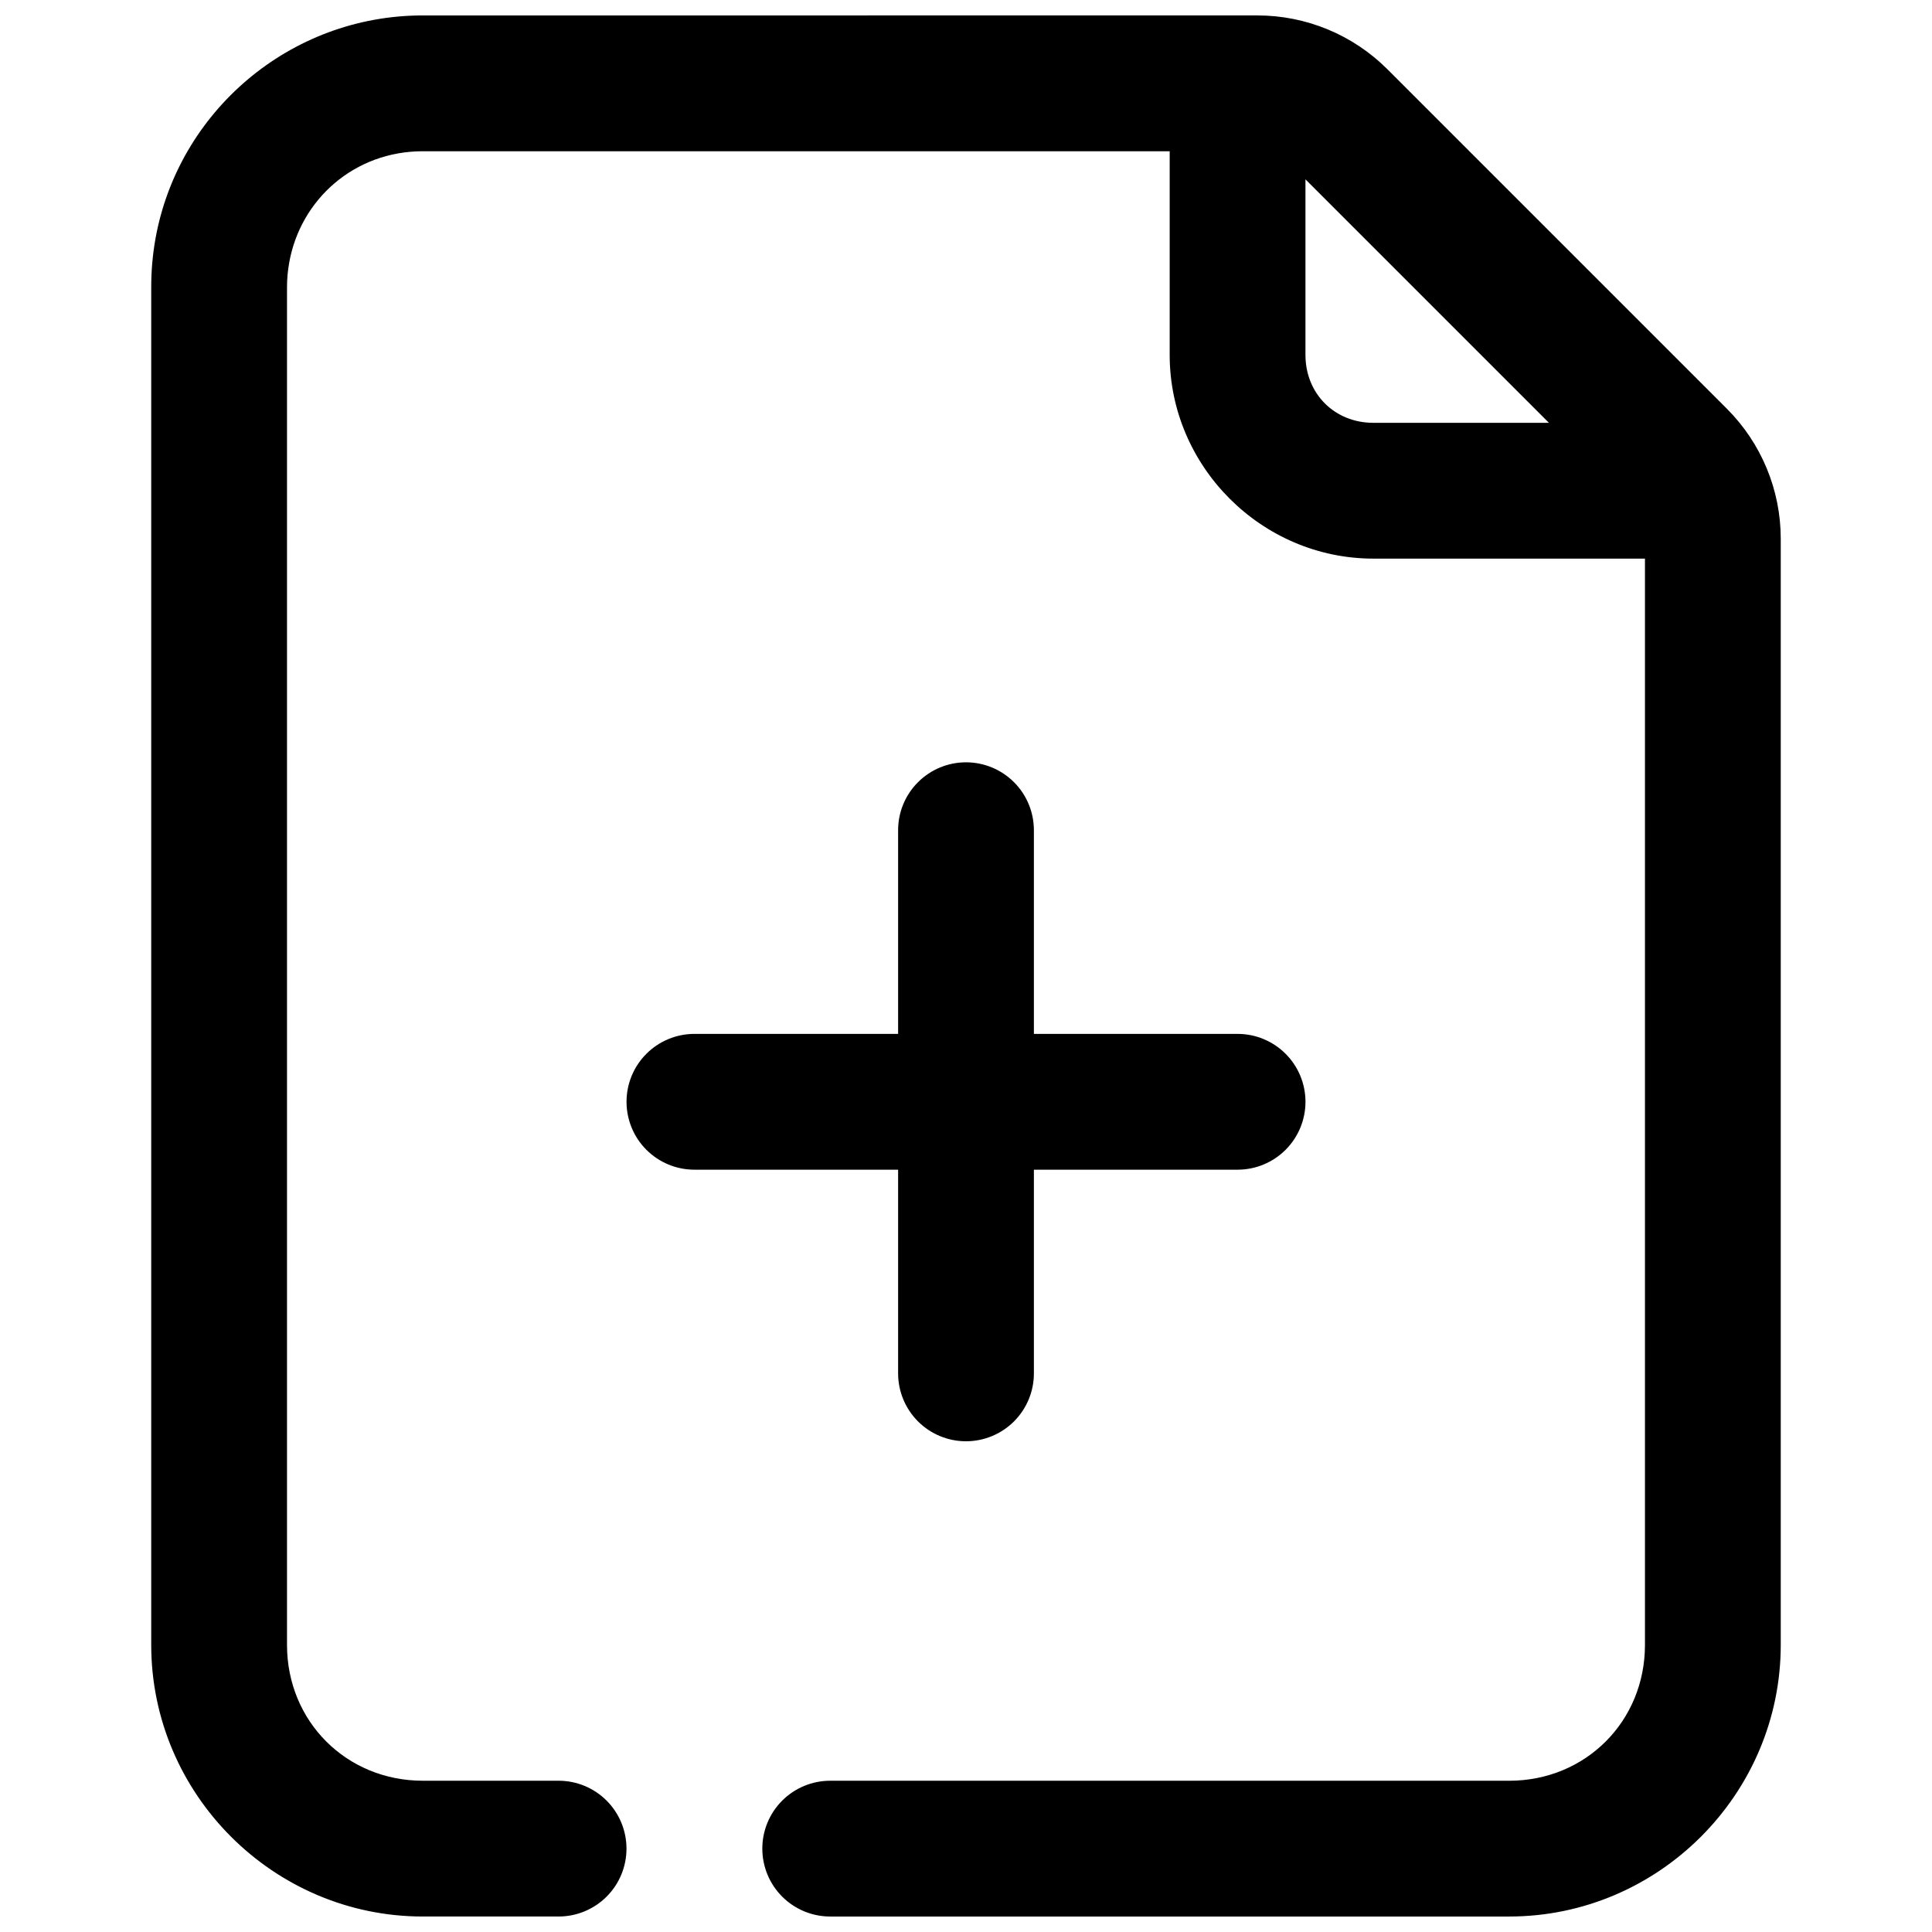 <?xml version="1.0" encoding="UTF-8"?>
<!-- Uploaded to: SVG Repo, www.svgrepo.com, Generator: SVG Repo Mixer Tools -->
<svg width="800px" height="800px" version="1.1" viewBox="144 144 512 512" xmlns="http://www.w3.org/2000/svg">
 <defs>
  <clipPath id="a">
   <path d="m184 148.09h432v503.81h-432z"/>
  </clipPath>
 </defs>
 <g clip-path="url(#a)">
  <path d="m256.05 148.09c-35.289 0-64.953 25.59-70.887 59.391-0.719 4.094-1.086 8.309-1.086 12.582v359.86c0 39.562 32.41 71.973 71.973 71.973h35.988-0.004c4.773 0 9.348-1.895 12.723-5.269s5.269-7.949 5.269-12.723c0-4.773-1.895-9.348-5.269-12.723s-7.949-5.269-12.723-5.269h-35.984c-20.25 0-35.988-15.738-35.988-35.988v-359.86c0-2.188 0.203-4.312 0.562-6.359 2.969-16.922 17.363-29.625 35.426-29.625h197.93v53.98c0 29.594 24.387 53.98 53.98 53.98h71.973v287.89c0 20.246-15.738 35.988-35.988 35.988l-179.93-0.004c-4.773 0-9.348 1.895-12.723 5.269s-5.269 7.949-5.269 12.723c0 4.773 1.895 9.348 5.269 12.723s7.949 5.269 12.723 5.269h179.93c39.562 0 71.973-32.41 71.973-71.973v-293.16c0-12.914-5.141-25.312-14.27-34.441l-89.965-89.965c-9.129-9.133-21.527-14.27-34.441-14.27zm233.91 43.438 64.523 64.523h-46.531c-10.277 0-17.992-7.715-17.992-17.996z"/>
 </g>
 <path d="m400 346.02c-4.773 0-9.348 1.898-12.723 5.273-3.375 3.371-5.269 7.949-5.269 12.723v53.98h-53.98v-0.004c-4.773 0-9.348 1.898-12.723 5.273-3.375 3.371-5.269 7.949-5.269 12.723 0 4.769 1.895 9.348 5.269 12.723s7.949 5.269 12.723 5.269h53.98v53.98c0 4.769 1.895 9.348 5.269 12.723s7.949 5.269 12.723 5.269c4.773 0 9.348-1.895 12.723-5.269s5.269-7.953 5.269-12.723v-53.98h53.98c4.773 0 9.348-1.895 12.723-5.269s5.269-7.953 5.269-12.723c0-4.773-1.895-9.352-5.269-12.723-3.375-3.375-7.949-5.273-12.723-5.273h-53.98v-53.98 0.004c0-4.773-1.895-9.352-5.269-12.723-3.375-3.375-7.949-5.273-12.723-5.273z"/>
</svg>